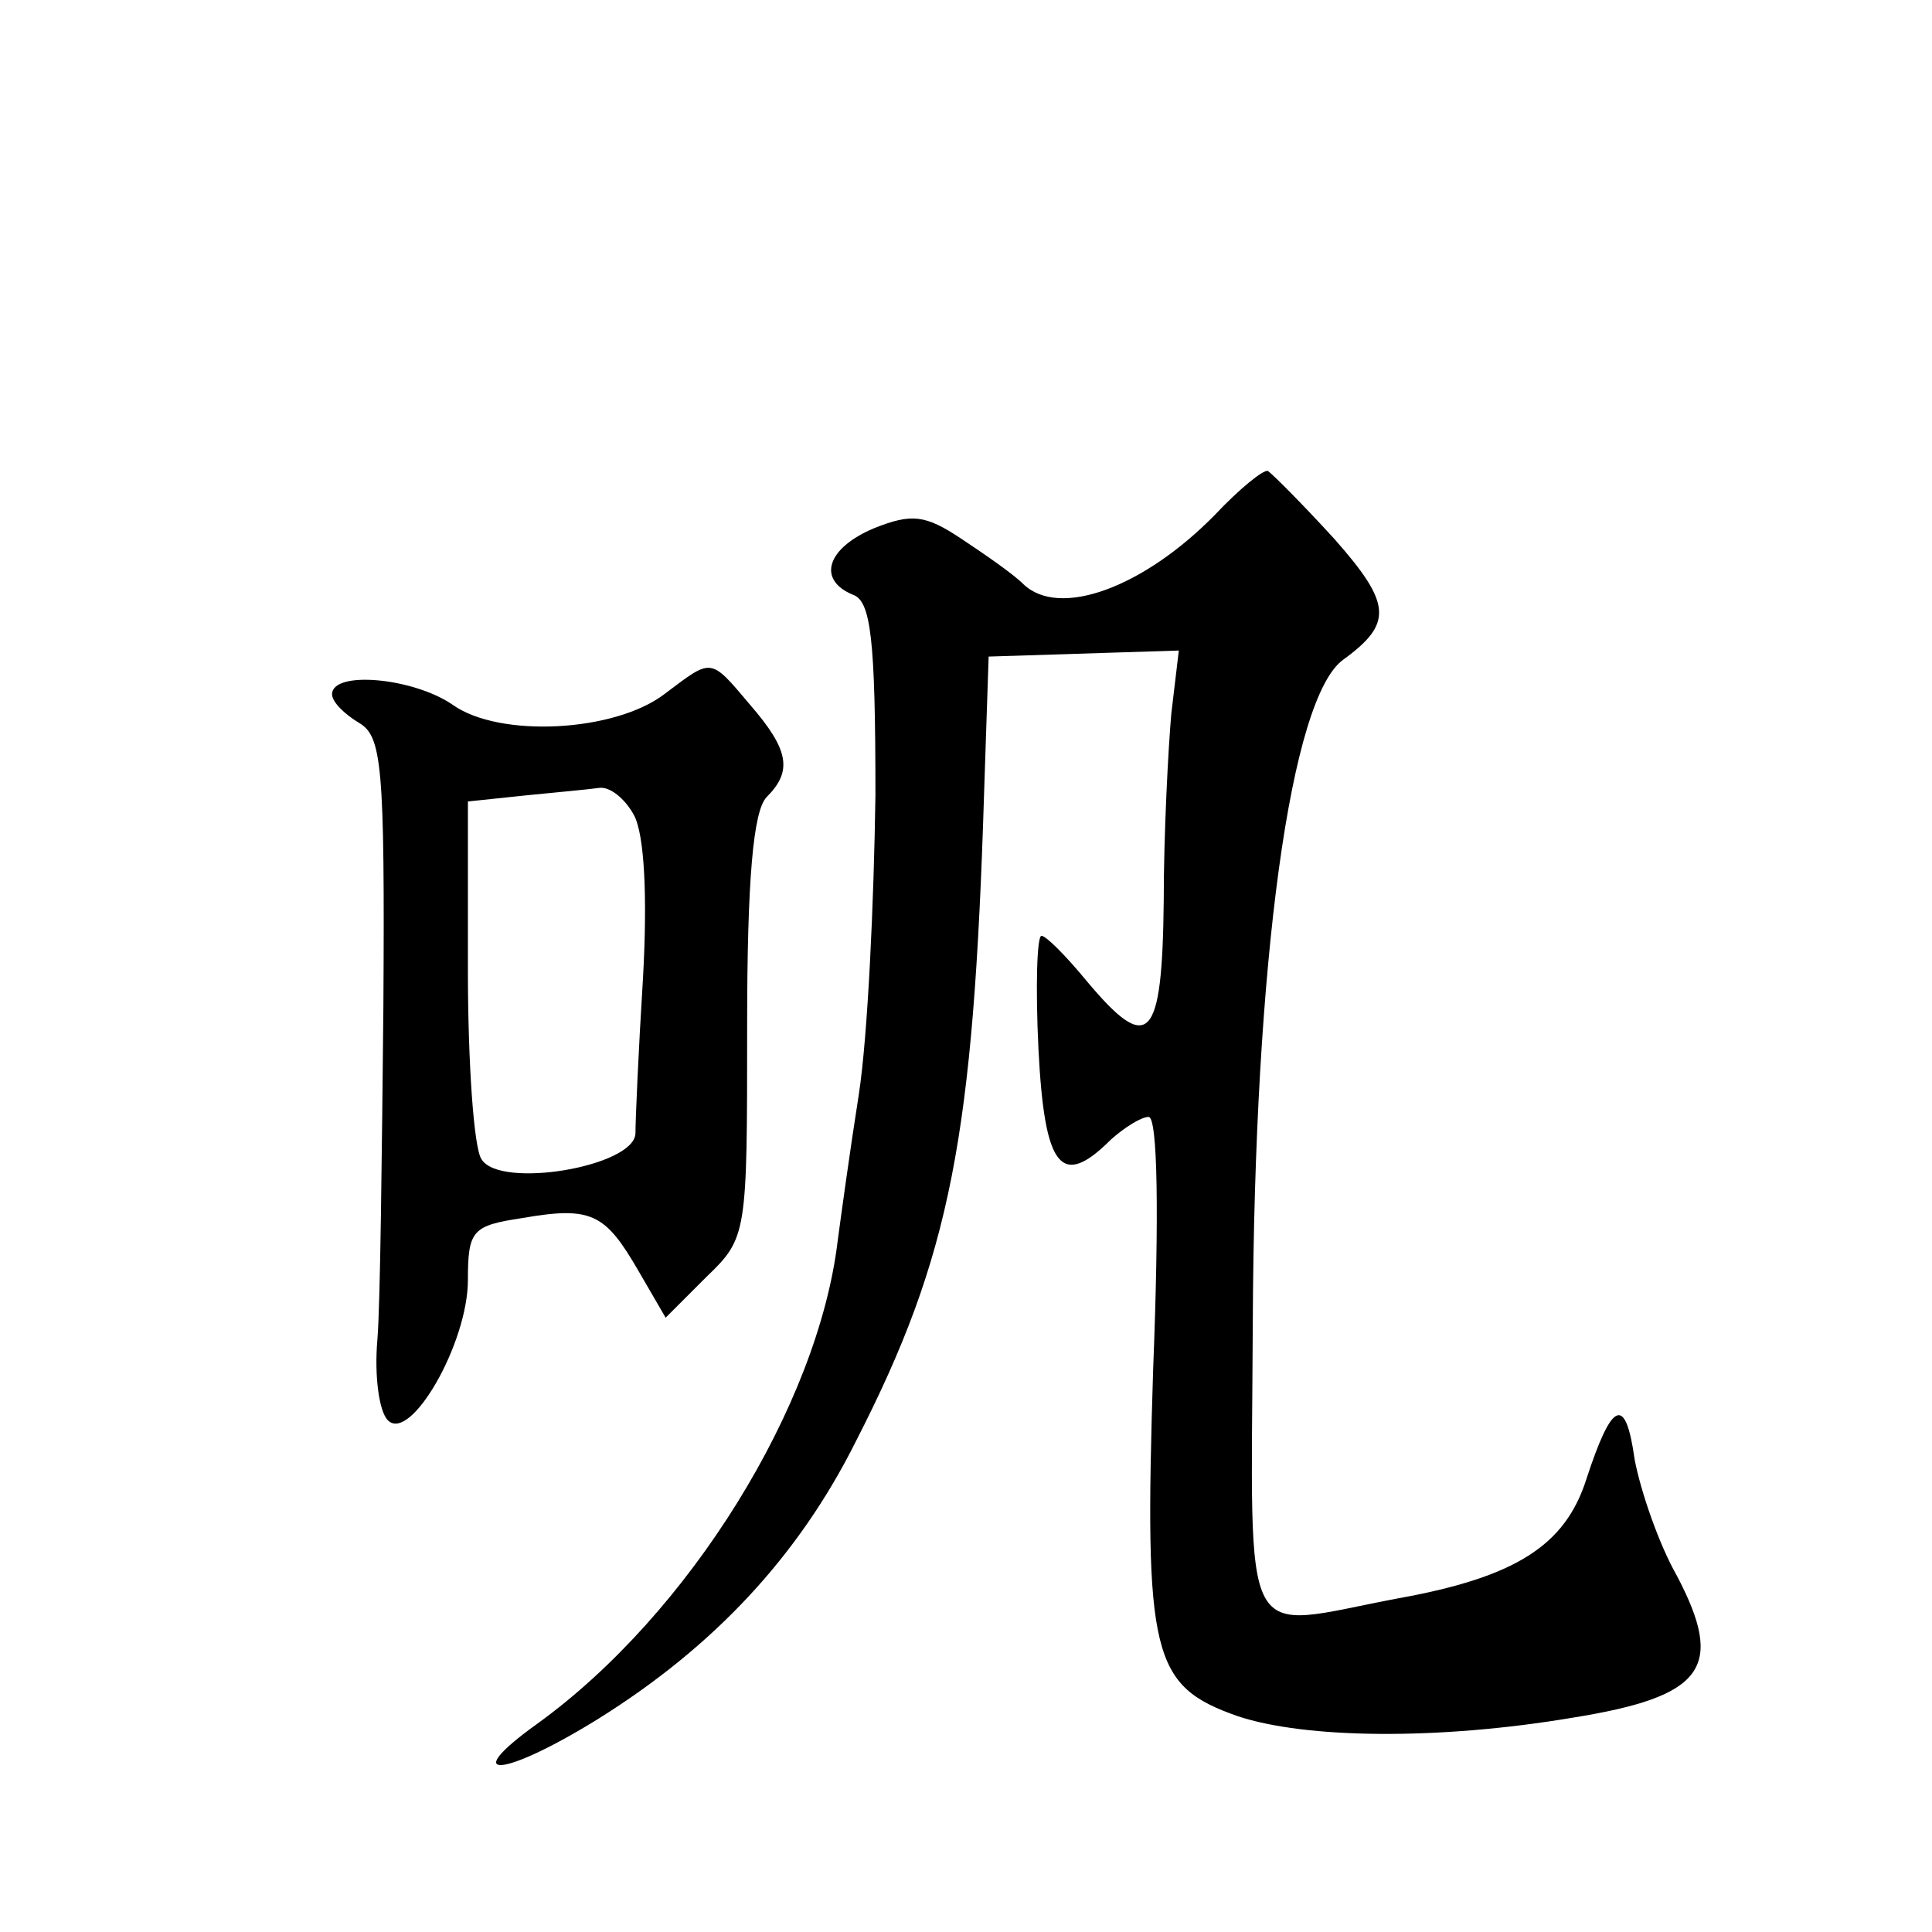 <?xml version="1.0" standalone="no"?>
<!DOCTYPE svg PUBLIC "-//W3C//DTD SVG 20010904//EN"
 "http://www.w3.org/TR/2001/REC-SVG-20010904/DTD/svg10.dtd">
<svg version="1.0" xmlns="http://www.w3.org/2000/svg"
 width="128pt" height="128pt" viewBox="0 0 128 128"
 preserveAspectRatio="xMidYMid meet">
<g transform="translate(0,128) scale(0.1,-0.1)"
fill="#0" stroke="none">
<path d="M805 939 c-47 -48 -103 -69 -127 -46 -7 7 -26 20 -41 30 -24 16 -33 17
-58 7 -31 -13 -38 -34 -14 -44 12 -4 15 -29 15 -133 -1 -70 -5 -159 -11 -198 -6
-38 -12 -82 -14 -97 -13 -109 -98 -247 -199 -320 -53 -38 -23 -36 40 3 77 48 133
108 171 184 63 123 78 202 85 430 l3 90 63 2 63 2 -5 -42 c-2 -23 -5 -79 -5 -124
-1 -93 -10 -102 -51 -53 -14 17 -27 30 -30 30 -3 0 -4 -34 -2 -75 4 -79 15 -93
48 -60 9 8 20 15 25 15 6 0 7 -65 3 -167 -6 -190 -1 -210 56 -230 45 -15 133 -16
222 -1 87 14 101 33 69 94 -12 21 -24 56 -28 77 -6 43 -15 39 -32 -13 -14 -44 -47
-65 -125 -79 -106 -20 -97 -38 -96 182 1 241 25 415 60 440 33 24 32 37 -6 80 -21
23 -41 43 -44 45 -3 1 -19 -12 -35 -29z M440 820 c-33 -25 -109 -29 -140 -7 -26
18 -80 23 -80 7 0 -5 8 -13 18 -19 15 -9 17 -28 16 -188 -1 -98 -2 -197 -4 -221
-2 -23 1 -47 7 -53 15 -15 53 51 53 93 0 33 3 36 36 41 46 8 55 3 77 -35 l18 -31
27 27 c27 26 27 28 27 166 0 97 4 143 13 152 17 17 15 31 -11 61 -27 32 -25 31
-57 7z m-20 -80 c7 -13 9 -54 6 -108 -3 -48 -5 -94 -5 -103 -1 -22 -90 -37 -102
-17 -5 7 -9 63 -9 125 l0 112 38 4 c20 2 42 4 49 5 7 1 17 -7 23 -18z"/>
</g>
</svg>
